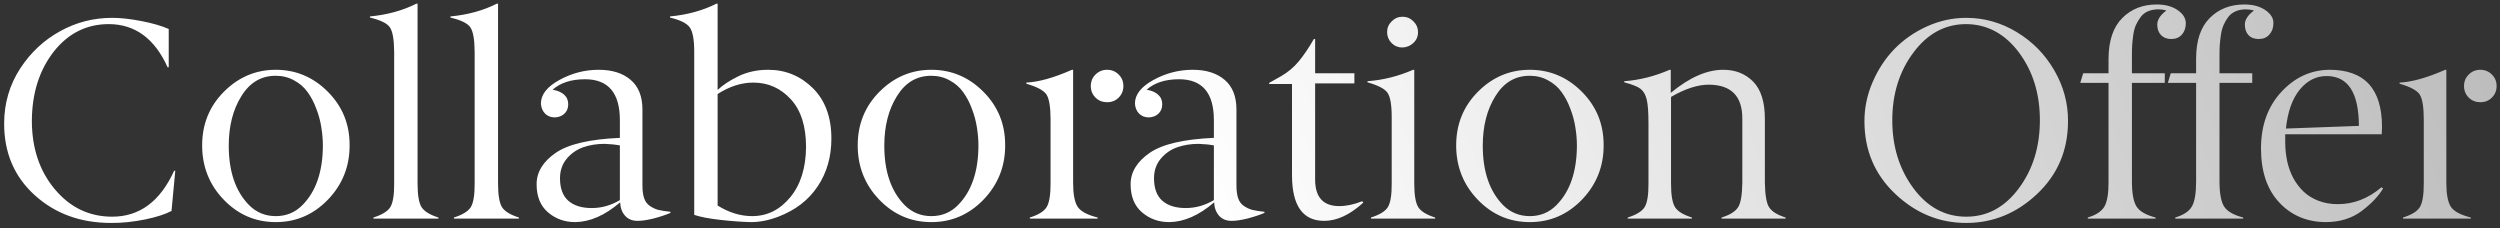 <?xml version="1.0" encoding="UTF-8"?> <svg xmlns="http://www.w3.org/2000/svg" width="263" height="24" viewBox="0 0 263 24" fill="none"><rect x="0" y="0" width="263" height="24" fill="#333333" stroke="none"/><path d="M11.685 23.454C8.473 23.454 5.792 22.477 3.644 20.524C1.505 18.581 0.436 16.076 0.436 13.01C0.436 10.861 1.007 8.913 2.149 7.165C3.243 5.505 4.635 4.211 6.324 3.283C8.014 2.346 9.84 1.877 11.803 1.877C12.682 1.877 13.702 1.989 14.864 2.214C16.036 2.438 16.998 2.717 17.75 3.049V7.077H17.633C16.275 4.06 14.215 2.546 11.451 2.536C9.107 2.536 7.174 3.503 5.65 5.437C4.137 7.38 3.37 9.797 3.351 12.688C3.351 15.578 4.156 17.985 5.768 19.909C7.379 21.833 9.391 22.795 11.803 22.795C14.684 22.795 16.856 21.184 18.321 17.961H18.439L18.043 22.194C17.369 22.546 16.441 22.844 15.26 23.088C14 23.342 12.809 23.464 11.685 23.454ZM26.202 21.579C26.974 22.351 27.911 22.736 29.015 22.736C30.118 22.736 31.051 22.351 31.812 21.579C33.238 20.144 33.956 18.059 33.966 15.324C33.966 14.69 33.912 14.05 33.805 13.405C33.707 12.751 33.531 12.097 33.277 11.442C33.033 10.778 32.726 10.192 32.355 9.685C31.993 9.177 31.52 8.767 30.934 8.454C30.357 8.132 29.713 7.971 29 7.971C27.477 7.971 26.275 8.684 25.396 10.109C24.508 11.525 24.064 13.264 24.064 15.324C24.064 18.039 24.776 20.124 26.202 21.579ZM34.508 20.993C32.984 22.575 31.153 23.366 29.015 23.366C26.876 23.366 25.05 22.58 23.536 21.008C22.023 19.436 21.266 17.531 21.266 15.295C21.266 13.059 22.032 11.174 23.565 9.641C25.099 8.107 26.915 7.341 29.015 7.341C31.124 7.341 32.945 8.107 34.478 9.641C36.022 11.184 36.788 13.063 36.778 15.28C36.788 17.497 36.031 19.401 34.508 20.993ZM43.81 0.383H43.927V19.309C43.927 20.52 44.068 21.35 44.352 21.799C44.635 22.238 45.226 22.6 46.124 22.883V23H39.283V22.883C40.182 22.6 40.773 22.238 41.056 21.799C41.339 21.34 41.476 20.51 41.466 19.309V5.451C41.456 4.152 41.305 3.293 41.012 2.873C40.728 2.453 40.03 2.111 38.917 1.848V1.73C40.753 1.555 42.384 1.105 43.81 0.383ZM52.276 0.383H52.394V19.309C52.394 20.52 52.535 21.35 52.818 21.799C53.102 22.238 53.692 22.6 54.591 22.883V23H47.75V22.883C48.648 22.6 49.239 22.238 49.523 21.799C49.806 21.34 49.942 20.51 49.933 19.309V5.451C49.923 4.152 49.772 3.293 49.478 2.873C49.195 2.453 48.497 2.111 47.384 1.848V1.73C49.22 1.555 50.851 1.105 52.276 0.383ZM58.912 18.752C58.912 19.807 59.2 20.593 59.776 21.11C60.362 21.628 61.188 21.887 62.252 21.887C63.287 21.887 64.273 21.608 65.211 21.052V15.295C64.732 15.207 64.19 15.153 63.585 15.134C62.794 15.134 62.057 15.251 61.373 15.485C60.69 15.72 60.108 16.12 59.63 16.686C59.151 17.253 58.912 17.941 58.912 18.752ZM61.549 8.337C60.103 8.337 58.966 8.703 58.136 9.436C58.683 9.533 59.093 9.714 59.366 9.978C59.649 10.241 59.786 10.583 59.776 11.003C59.767 11.403 59.63 11.726 59.366 11.97C59.112 12.204 58.78 12.331 58.37 12.351C57.95 12.351 57.603 12.214 57.33 11.94C57.066 11.657 56.925 11.306 56.905 10.886C56.905 9.948 57.555 9.123 58.853 8.41C60.152 7.697 61.529 7.341 62.984 7.341C64.391 7.341 65.509 7.692 66.339 8.396C67.169 9.099 67.584 10.139 67.584 11.516V19.484C67.584 20.041 67.643 20.495 67.76 20.847C67.877 21.189 68.072 21.457 68.346 21.652C68.629 21.848 68.927 21.989 69.239 22.077C69.561 22.155 69.991 22.224 70.528 22.282V22.399C70.02 22.614 69.43 22.81 68.756 22.985C68.092 23.151 67.53 23.234 67.071 23.234C66.515 23.234 66.075 23.054 65.753 22.692C65.431 22.321 65.26 21.852 65.24 21.286C63.648 22.653 62.071 23.347 60.509 23.366C59.405 23.366 58.453 23.024 57.652 22.341C56.852 21.657 56.451 20.671 56.451 19.382C56.451 18.102 57.125 16.999 58.473 16.071C59.801 15.163 62.047 14.641 65.211 14.504V12.644C65.211 9.772 63.99 8.337 61.549 8.337ZM79.127 22.736C80.709 22.736 82.047 22.072 83.141 20.744C84.225 19.426 84.776 17.668 84.796 15.471C84.796 13.283 84.264 11.608 83.199 10.446C82.125 9.274 80.807 8.688 79.244 8.688C77.994 8.688 76.744 9.089 75.494 9.89V21.623C76.686 22.365 77.897 22.736 79.127 22.736ZM75.377 0.383H75.494V9.465C76.022 8.957 76.744 8.479 77.662 8.029C78.609 7.57 79.659 7.341 80.811 7.341C82.638 7.341 84.205 7.985 85.514 9.274C86.812 10.563 87.462 12.331 87.462 14.577C87.462 16.501 86.978 18.181 86.012 19.616C85.055 21.052 83.678 22.111 81.881 22.795C80.885 23.176 79.928 23.366 79.01 23.366C78.082 23.347 77.008 23.269 75.787 23.132C74.576 22.995 73.658 22.819 73.033 22.605V5.451C73.033 4.133 72.867 3.264 72.535 2.844C72.203 2.424 71.519 2.092 70.484 1.848V1.73C72.32 1.555 73.951 1.105 75.377 0.383ZM95.167 21.579C95.939 22.351 96.876 22.736 97.98 22.736C99.083 22.736 100.016 22.351 100.777 21.579C102.203 20.144 102.921 18.059 102.931 15.324C102.931 14.69 102.877 14.05 102.77 13.405C102.672 12.751 102.496 12.097 102.242 11.442C101.998 10.778 101.69 10.192 101.319 9.685C100.958 9.177 100.484 8.767 99.898 8.454C99.322 8.132 98.678 7.971 97.965 7.971C96.441 7.971 95.24 8.684 94.361 10.109C93.473 11.525 93.028 13.264 93.028 15.324C93.028 18.039 93.741 20.124 95.167 21.579ZM103.473 20.993C101.949 22.575 100.118 23.366 97.98 23.366C95.841 23.366 94.015 22.58 92.501 21.008C90.987 19.436 90.231 17.531 90.231 15.295C90.231 13.059 90.997 11.174 92.53 9.641C94.064 8.107 95.88 7.341 97.98 7.341C100.089 7.341 101.91 8.107 103.443 9.641C104.986 11.184 105.753 13.063 105.743 15.28C105.753 17.497 104.996 19.401 103.473 20.993ZM112.774 7.341H112.892V19.221C112.892 20.412 113.048 21.252 113.36 21.74C113.673 22.229 114.376 22.609 115.47 22.883V23H108.336V22.883C109.244 22.6 109.835 22.233 110.108 21.784C110.392 21.315 110.528 20.461 110.519 19.221V12.585C110.519 11.276 110.377 10.398 110.094 9.948C109.801 9.509 109.093 9.128 107.97 8.806V8.688C109.259 8.63 110.86 8.181 112.774 7.341ZM118.18 9.055C118.18 9.533 118.014 9.938 117.682 10.271C117.359 10.593 116.954 10.754 116.466 10.754C115.987 10.754 115.582 10.593 115.25 10.271C114.918 9.938 114.752 9.533 114.752 9.055C114.752 8.566 114.918 8.161 115.25 7.839C115.582 7.507 115.987 7.341 116.466 7.341C116.944 7.341 117.35 7.507 117.682 7.839C118.014 8.161 118.18 8.566 118.18 9.055ZM121.402 18.752C121.402 19.807 121.69 20.593 122.267 21.11C122.853 21.628 123.678 21.887 124.742 21.887C125.777 21.887 126.764 21.608 127.701 21.052V15.295C127.223 15.207 126.681 15.153 126.075 15.134C125.284 15.134 124.547 15.251 123.863 15.485C123.18 15.72 122.599 16.12 122.12 16.686C121.642 17.253 121.402 17.941 121.402 18.752ZM124.039 8.337C122.594 8.337 121.456 8.703 120.626 9.436C121.173 9.533 121.583 9.714 121.856 9.978C122.14 10.241 122.276 10.583 122.267 11.003C122.257 11.403 122.12 11.726 121.856 11.97C121.603 12.204 121.271 12.331 120.86 12.351C120.44 12.351 120.094 12.214 119.82 11.94C119.557 11.657 119.415 11.306 119.396 10.886C119.396 9.948 120.045 9.123 121.344 8.41C122.643 7.697 124.02 7.341 125.475 7.341C126.881 7.341 127.999 7.692 128.829 8.396C129.659 9.099 130.074 10.139 130.074 11.516V19.484C130.074 20.041 130.133 20.495 130.25 20.847C130.367 21.189 130.562 21.457 130.836 21.652C131.119 21.848 131.417 21.989 131.729 22.077C132.052 22.155 132.481 22.224 133.019 22.282V22.399C132.511 22.614 131.92 22.81 131.246 22.985C130.582 23.151 130.021 23.234 129.562 23.234C129.005 23.234 128.565 23.054 128.243 22.692C127.921 22.321 127.75 21.852 127.73 21.286C126.139 22.653 124.562 23.347 122.999 23.366C121.896 23.366 120.943 23.024 120.143 22.341C119.342 21.657 118.941 20.671 118.941 19.382C118.941 18.102 119.615 16.999 120.963 16.071C122.291 15.163 124.537 14.641 127.701 14.504V12.644C127.701 9.772 126.48 8.337 124.039 8.337ZM139.303 23.234C137.047 23.234 135.919 21.628 135.919 18.415V8.835H133.517V8.718L134.747 8.029C135.479 7.609 136.104 7.087 136.622 6.462C137.149 5.827 137.682 5.041 138.219 4.104H138.351V7.707H142.481V8.776H138.351V18.884C138.351 20.739 139.19 21.672 140.87 21.682C141.642 21.682 142.452 21.511 143.302 21.169L143.419 21.315C142.022 22.595 140.65 23.234 139.303 23.234ZM148.663 7.341H148.78V19.309C148.78 20.52 148.922 21.35 149.205 21.799C149.488 22.238 150.079 22.6 150.978 22.883V23H144.225V22.883C145.123 22.6 145.714 22.238 145.997 21.799C146.28 21.34 146.417 20.51 146.407 19.309V12.292C146.407 11.013 146.256 10.163 145.953 9.743C145.66 9.333 144.962 8.972 143.858 8.659V8.542C145.489 8.425 147.091 8.024 148.663 7.341ZM149.176 3.386C149.176 3.835 149.015 4.211 148.692 4.514C148.38 4.816 147.994 4.978 147.535 4.997C147.086 4.997 146.705 4.841 146.393 4.528C146.08 4.206 145.924 3.82 145.924 3.371C145.924 2.932 146.085 2.556 146.407 2.243C146.729 1.921 147.11 1.76 147.55 1.76C147.989 1.76 148.37 1.921 148.692 2.243C149.015 2.565 149.176 2.946 149.176 3.386ZM158.126 21.579C158.897 22.351 159.835 22.736 160.938 22.736C162.042 22.736 162.975 22.351 163.736 21.579C165.162 20.144 165.88 18.059 165.89 15.324C165.89 14.69 165.836 14.05 165.729 13.405C165.631 12.751 165.455 12.097 165.201 11.442C164.957 10.778 164.649 10.192 164.278 9.685C163.917 9.177 163.443 8.767 162.857 8.454C162.281 8.132 161.637 7.971 160.924 7.971C159.4 7.971 158.199 8.684 157.32 10.109C156.432 11.525 155.987 13.264 155.987 15.324C155.987 18.039 156.7 20.124 158.126 21.579ZM166.432 20.993C164.908 22.575 163.077 23.366 160.938 23.366C158.8 23.366 156.974 22.58 155.46 21.008C153.946 19.436 153.189 17.531 153.189 15.295C153.189 13.059 153.956 11.174 155.489 9.641C157.022 8.107 158.839 7.341 160.938 7.341C163.048 7.341 164.869 8.107 166.402 9.641C167.945 11.184 168.712 13.063 168.702 15.28C168.712 17.497 167.955 19.401 166.432 20.993ZM183.292 19.221V12.468C183.292 10.104 182.115 8.918 179.762 8.908C178.59 8.908 177.267 9.338 175.792 10.197V19.309C175.792 20.52 175.934 21.35 176.217 21.799C176.5 22.238 177.091 22.6 177.989 22.883V23H171.236V22.883C172.135 22.6 172.726 22.238 173.009 21.799C173.292 21.34 173.429 20.51 173.419 19.309V12.951C173.419 11.779 173.355 10.944 173.229 10.446C173.102 9.938 172.882 9.567 172.569 9.333C172.276 9.108 171.71 8.884 170.87 8.659V8.542C172.481 8.425 174.073 8.024 175.646 7.341H175.763V9.772C177.716 8.151 179.557 7.341 181.285 7.341C182.564 7.341 183.614 7.756 184.435 8.586C185.255 9.426 185.665 10.729 185.665 12.497V19.221C185.685 20.48 185.826 21.33 186.09 21.77C186.373 22.238 186.959 22.609 187.848 22.883V23H181.109V22.883C181.998 22.609 182.584 22.238 182.867 21.77C183.131 21.33 183.272 20.48 183.292 19.221ZM201.295 19.807C202.779 21.799 204.63 22.795 206.847 22.795C209.063 22.795 210.909 21.799 212.384 19.807C213.858 17.824 214.596 15.437 214.596 12.644C214.596 9.86 213.858 7.482 212.384 5.51C210.909 3.547 209.063 2.556 206.847 2.536C204.63 2.536 202.779 3.532 201.295 5.524C199.811 7.507 199.068 9.885 199.068 12.658C199.068 15.422 199.811 17.805 201.295 19.807ZM217.555 12.746C217.555 15.803 216.476 18.352 214.317 20.393C212.159 22.434 209.669 23.454 206.847 23.454C204.024 23.454 201.534 22.434 199.376 20.393C197.218 18.352 196.139 15.803 196.139 12.746C196.139 11.33 196.427 9.958 197.003 8.63C197.579 7.292 198.346 6.13 199.303 5.144C200.27 4.157 201.412 3.366 202.73 2.771C204.059 2.175 205.431 1.877 206.847 1.877C208.741 1.877 210.519 2.38 212.179 3.386C213.839 4.392 215.152 5.734 216.119 7.414C217.086 9.084 217.564 10.861 217.555 12.746ZM236.935 8.718H233.492V19.074C233.492 20.324 233.653 21.208 233.976 21.726C234.298 22.233 234.967 22.619 235.982 22.883V23H228.834V22.883C229.713 22.619 230.299 22.229 230.592 21.711C230.885 21.203 231.031 20.324 231.031 19.074V8.718H228.058L228.365 7.707H231.031V6.169C231.031 4.274 231.51 2.849 232.467 1.892C233.414 0.944 234.625 0.471 236.1 0.471C237.008 0.471 237.75 0.671 238.326 1.071C238.902 1.472 239.181 1.931 239.161 2.448C239.161 2.927 239.02 3.322 238.736 3.635C238.463 3.947 238.092 4.104 237.623 4.104C237.154 4.104 236.793 3.967 236.539 3.693C236.285 3.42 236.158 3.049 236.158 2.58C236.158 2.072 236.48 1.579 237.125 1.101C236.812 1.022 236.52 0.983 236.246 0.983C235.836 0.983 235.475 1.057 235.162 1.203C234.85 1.34 234.596 1.54 234.4 1.804C234.205 2.067 234.044 2.346 233.917 2.639C233.79 2.932 233.697 3.278 233.639 3.679C233.58 4.069 233.541 4.416 233.521 4.719C233.502 5.021 233.492 5.363 233.492 5.744V7.707H236.935V8.718ZM227.735 8.718H224.278V19.074C224.278 20.324 224.439 21.208 224.762 21.726C225.084 22.233 225.753 22.619 226.769 22.883V23H219.635V22.883C220.514 22.619 221.1 22.229 221.393 21.711C221.686 21.193 221.827 20.314 221.817 19.074V8.718H218.844L219.151 7.707H221.817V6.169C221.827 4.274 222.311 2.849 223.268 1.892C224.215 0.944 225.421 0.471 226.886 0.471C227.784 0.471 228.521 0.671 229.098 1.071C229.664 1.462 229.947 1.921 229.947 2.448C229.947 2.927 229.811 3.322 229.537 3.635C229.264 3.947 228.893 4.104 228.424 4.104C227.965 4.104 227.604 3.967 227.34 3.693C227.076 3.42 226.944 3.049 226.944 2.58C226.944 2.072 227.267 1.579 227.911 1.101C227.628 1.022 227.35 0.983 227.076 0.983C226.656 0.983 226.285 1.052 225.963 1.188C225.65 1.325 225.396 1.525 225.201 1.789C225.006 2.053 224.84 2.331 224.703 2.624C224.576 2.907 224.483 3.249 224.425 3.649C224.366 4.04 224.327 4.392 224.308 4.704C224.288 5.007 224.278 5.354 224.278 5.744V7.707H227.735V8.718ZM244.757 8C243.653 8 242.711 8.479 241.93 9.436C241.148 10.393 240.665 11.755 240.479 13.523L248.155 13.244C248.146 9.748 247.013 8 244.757 8ZM250.558 14.123H240.406V14.929C240.406 15.632 240.475 16.306 240.611 16.95C240.748 17.585 240.963 18.181 241.256 18.737C241.559 19.284 241.925 19.763 242.354 20.173C242.784 20.573 243.302 20.891 243.907 21.125C244.522 21.359 245.201 21.477 245.943 21.477C247.604 21.477 249.132 20.886 250.528 19.704L250.704 19.821C250.216 20.642 249.459 21.438 248.434 22.209C247.398 22.98 246.134 23.366 244.64 23.366C242.667 23.347 241.046 22.658 239.776 21.301C238.497 19.934 237.857 18.039 237.857 15.617C237.857 13.195 238.57 11.213 239.996 9.67C241.412 8.137 243.102 7.36 245.064 7.341C248.746 7.341 250.587 9.343 250.587 13.347C250.587 13.552 250.577 13.81 250.558 14.123ZM257.237 7.341H257.354V19.221C257.354 20.412 257.511 21.252 257.823 21.74C258.136 22.229 258.839 22.609 259.933 22.883V23H252.799V22.883C253.707 22.6 254.298 22.233 254.571 21.784C254.854 21.315 254.991 20.461 254.981 19.221V12.585C254.981 11.276 254.84 10.398 254.557 9.948C254.264 9.509 253.556 9.128 252.433 8.806V8.688C253.722 8.63 255.323 8.181 257.237 7.341ZM262.643 9.055C262.643 9.533 262.477 9.938 262.145 10.271C261.822 10.593 261.417 10.754 260.929 10.754C260.45 10.754 260.045 10.593 259.713 10.271C259.381 9.938 259.215 9.533 259.215 9.055C259.215 8.566 259.381 8.161 259.713 7.839C260.045 7.507 260.45 7.341 260.929 7.341C261.407 7.341 261.812 7.507 262.145 7.839C262.477 8.161 262.643 8.566 262.643 9.055Z" fill="url(#paint0_linear_89_329)"></path><defs><linearGradient id="paint0_linear_89_329" x1="126.505" y1="22.547" x2="271.145" y2="-33.734" gradientUnits="userSpaceOnUse"><stop stop-color="white"></stop><stop offset="1" stop-color="#B1B1B1"></stop></linearGradient></defs></svg> 